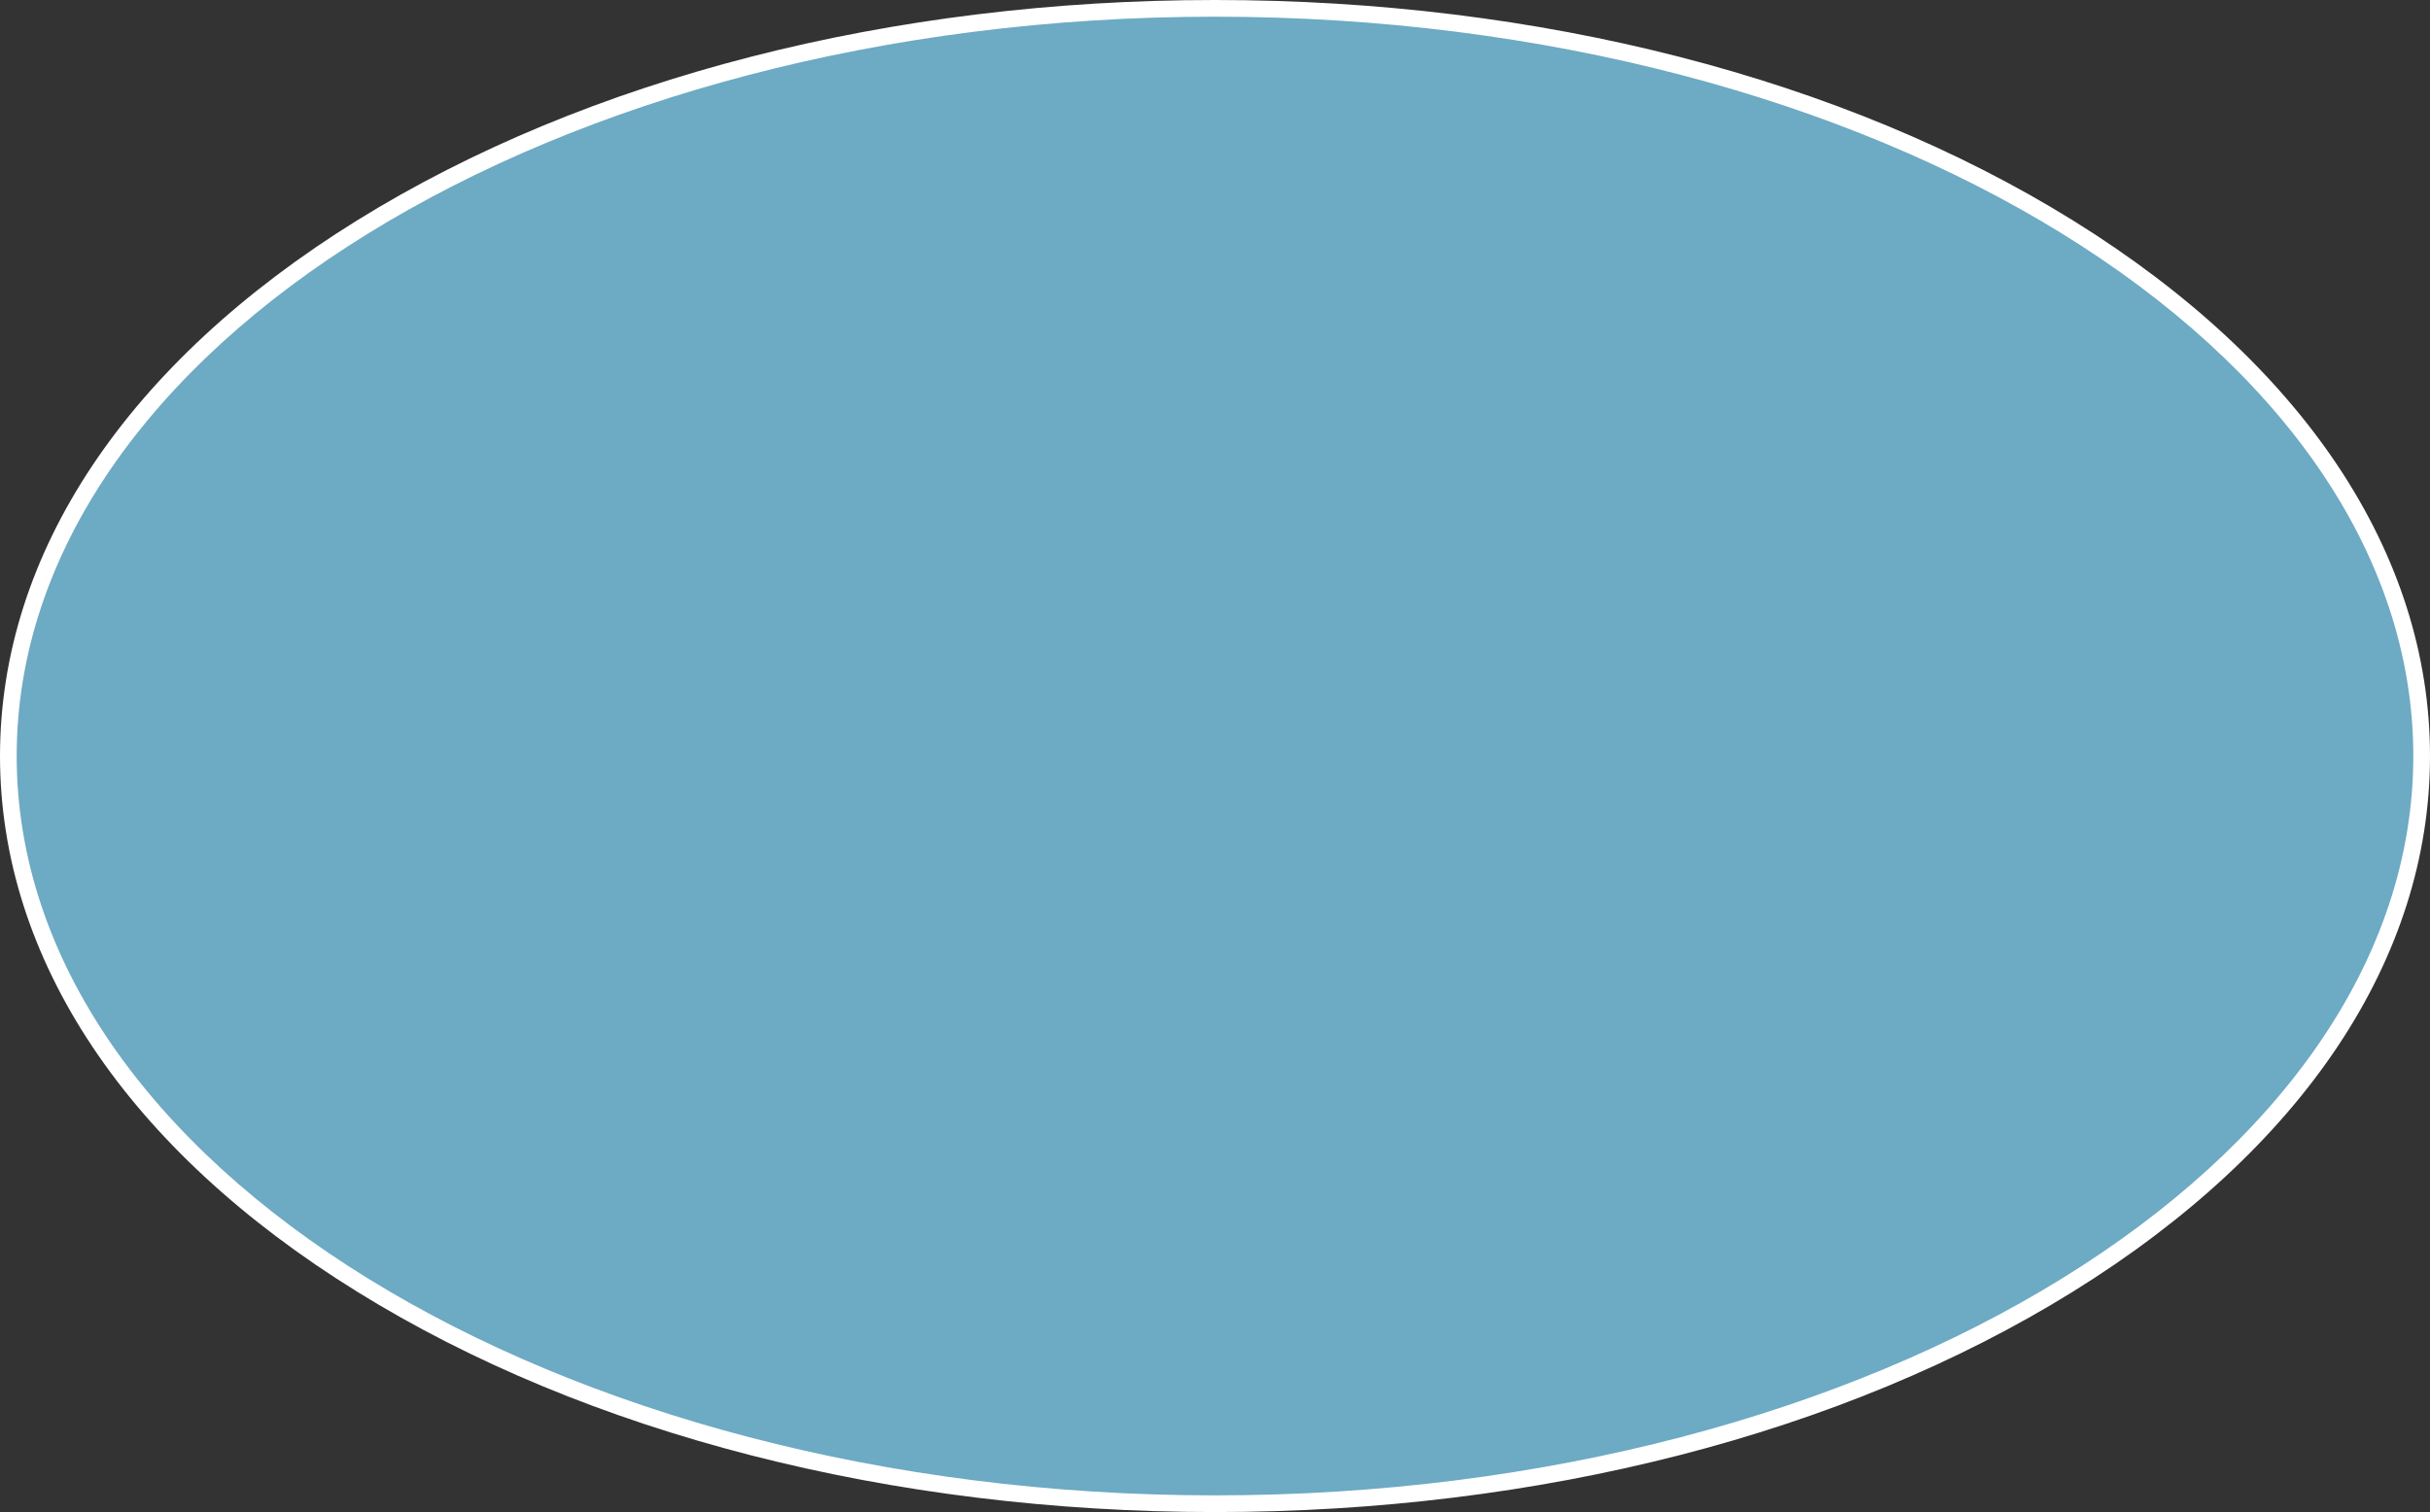 <?xml version="1.0" encoding="UTF-8" standalone="no"?><svg xmlns="http://www.w3.org/2000/svg" xmlns:xlink="http://www.w3.org/1999/xlink" fill="#ffffff" height="453" preserveAspectRatio="xMidYMid meet" version="1" viewBox="0.0 0.0 727.8 453.0" width="727.8" zoomAndPan="magnify"><rect x="0.0" y="0.0" width="727.8" height="453.0" fill="#333333" stroke="none"/><g id="change1_1"><path d="M363.9,2.5c199.6,0,361.4,100.3,361.4,224s-161.8,224-361.4,224S2.5,350.2,2.5,226.5S164.3,2.5,363.9,2.5z" fill="#6daac3"/></g><g id="change2_1"><path d="M363.9,453c-97,0-188.2-23.4-256.9-66C38,344.3,0,287.2,0,226.5S38,108.8,107,66C175.7,23.4,266.9,0,363.9,0 s188.2,23.4,256.9,66c69,42.8,107,99.8,107,160.5s-38,117.7-107,160.5C552.1,429.6,460.9,453,363.9,453z M363.9,5 C166,5,5,104.4,5,226.5S166,448,363.9,448s358.9-99.4,358.9-221.5S561.8,5,363.9,5z" fill="inherit"/></g></svg>